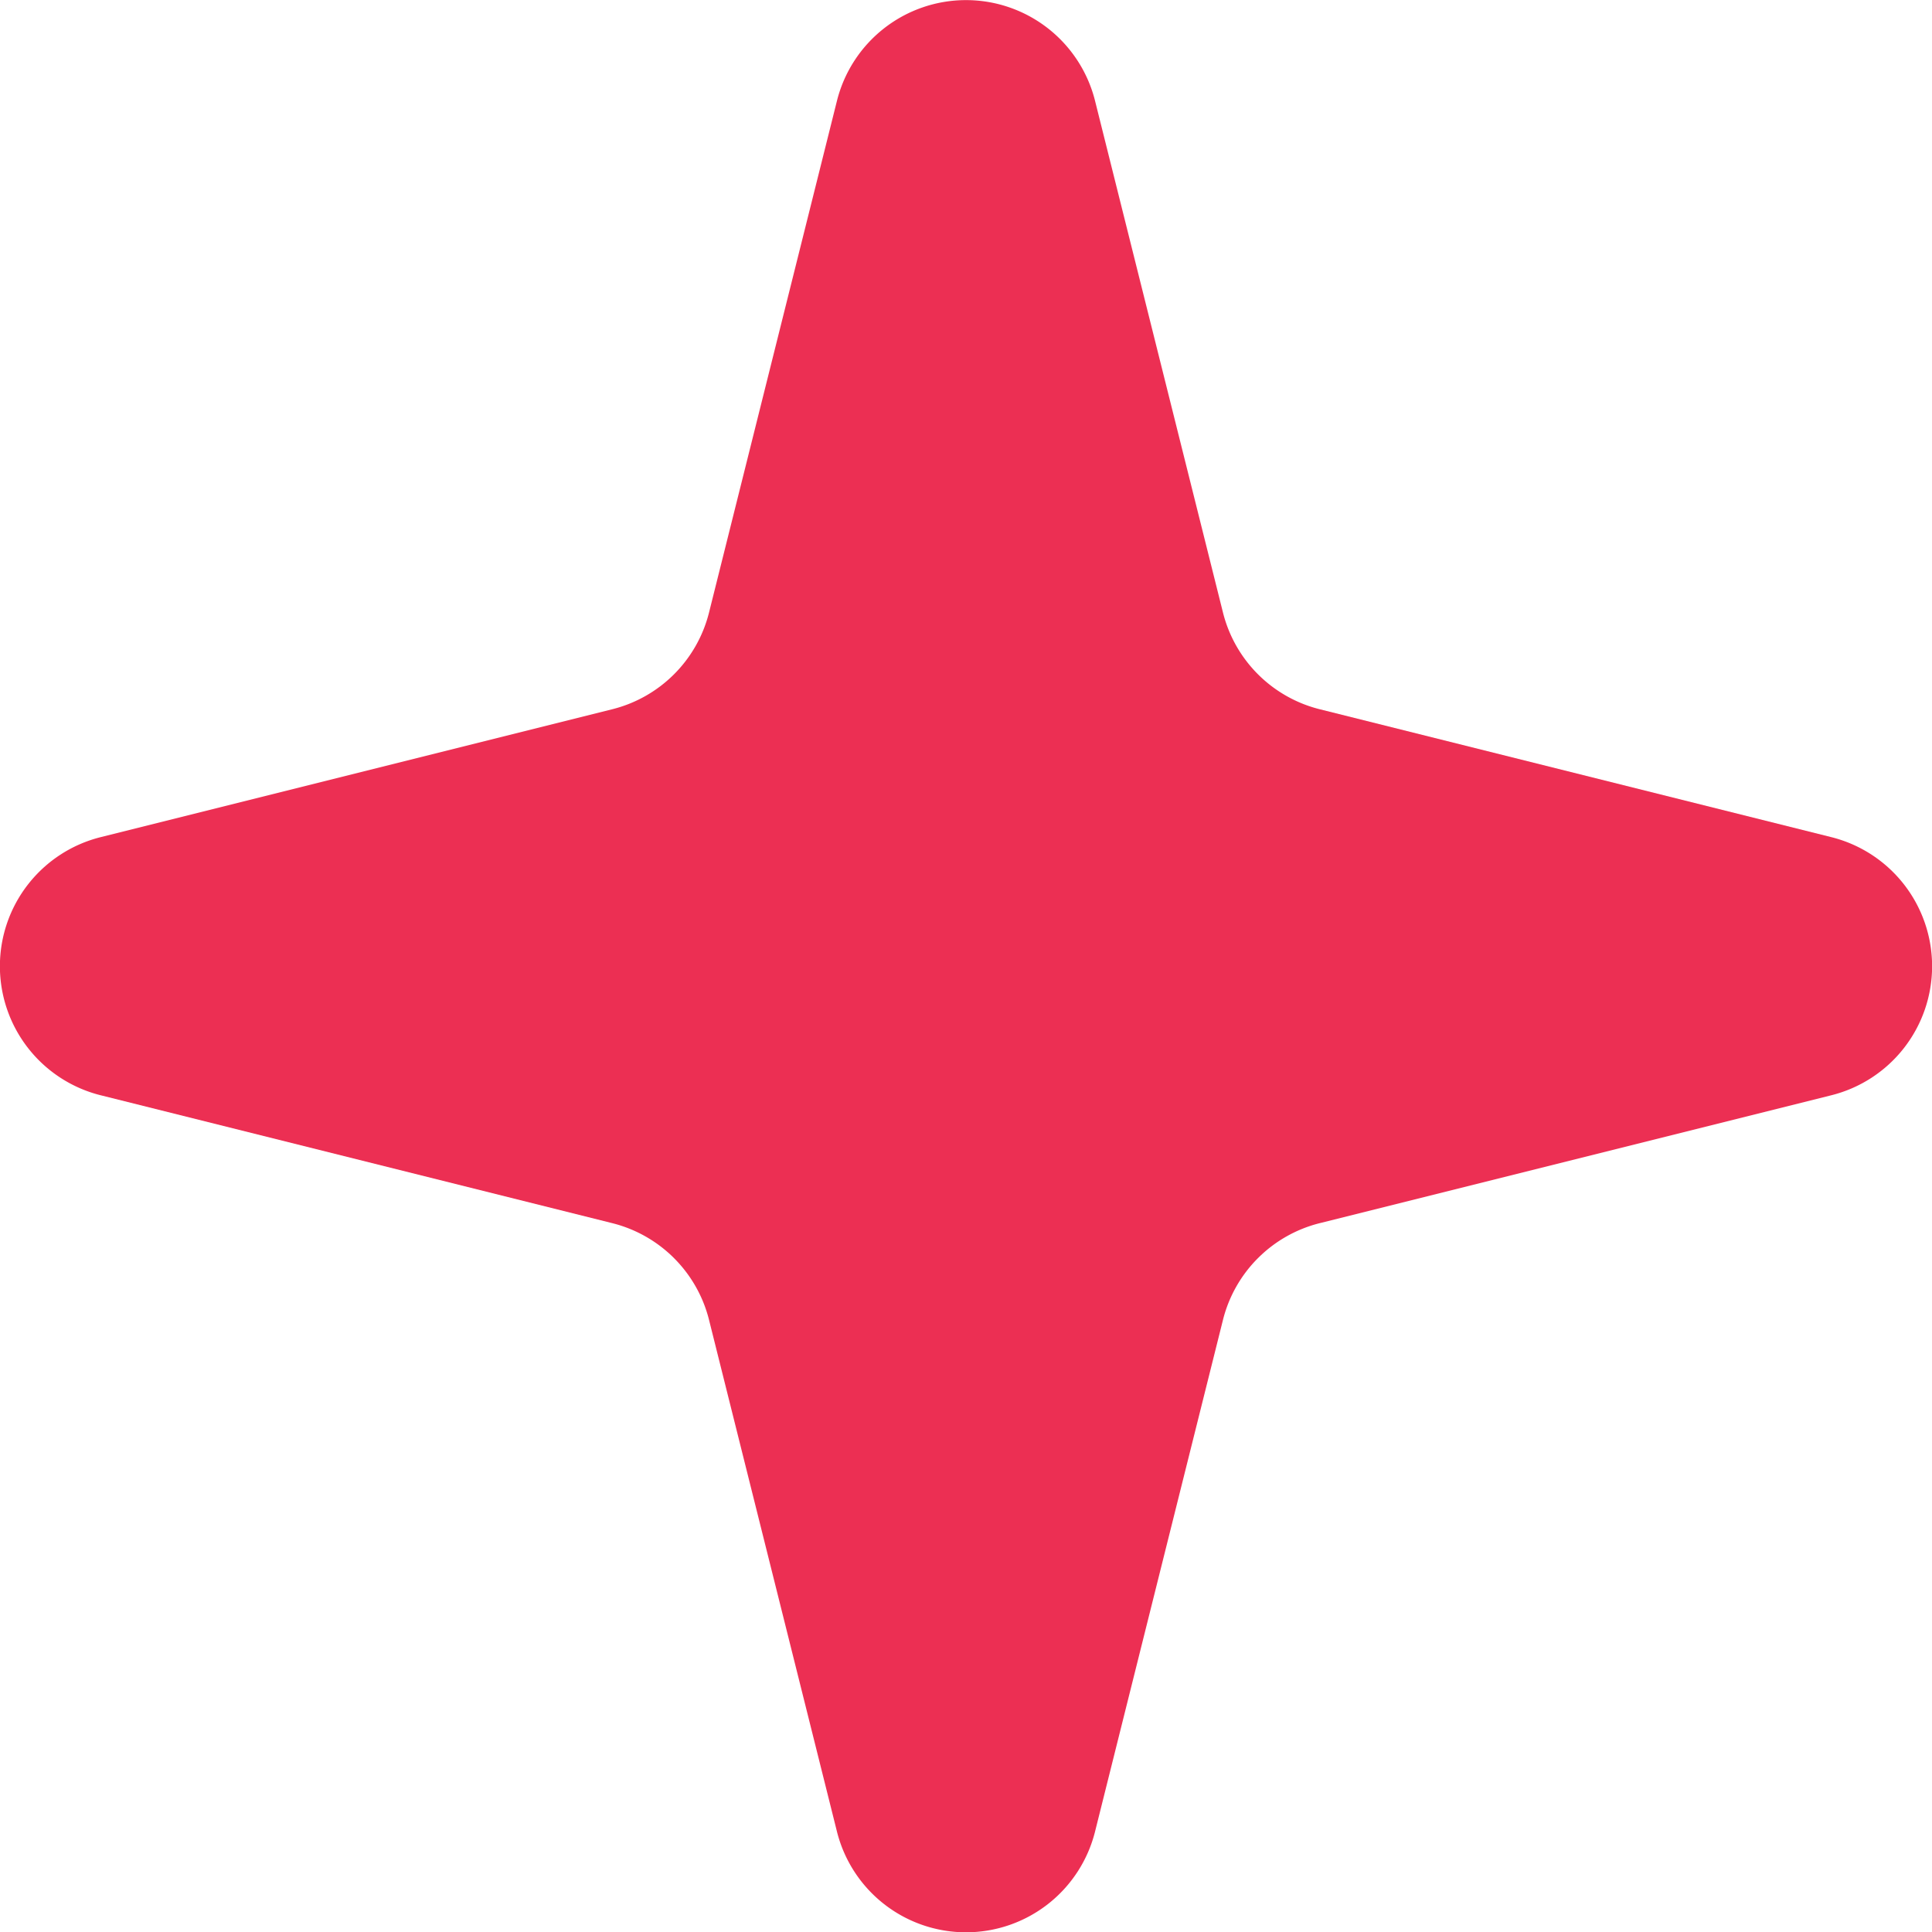 <svg xmlns="http://www.w3.org/2000/svg" width="18.88" height="18.88" viewBox="0 0 18.88 18.88"><path d="M12.239,5.045a1.3,1.3,0,0,1,2.522,0l1.25,5a1.3,1.3,0,0,0,.946.946l5,1.25a1.3,1.3,0,0,1,0,2.522l-5,1.25a1.3,1.3,0,0,0-.946.946l-1.25,5a1.3,1.3,0,0,1-2.522,0l-1.25-5a1.3,1.3,0,0,0-.946-.946l-5-1.25a1.3,1.3,0,0,1,0-2.522l5-1.25a1.3,1.3,0,0,0,.946-.946Z" transform="translate(-4.06 -4.06)" fill="#ec2f53"/></svg>